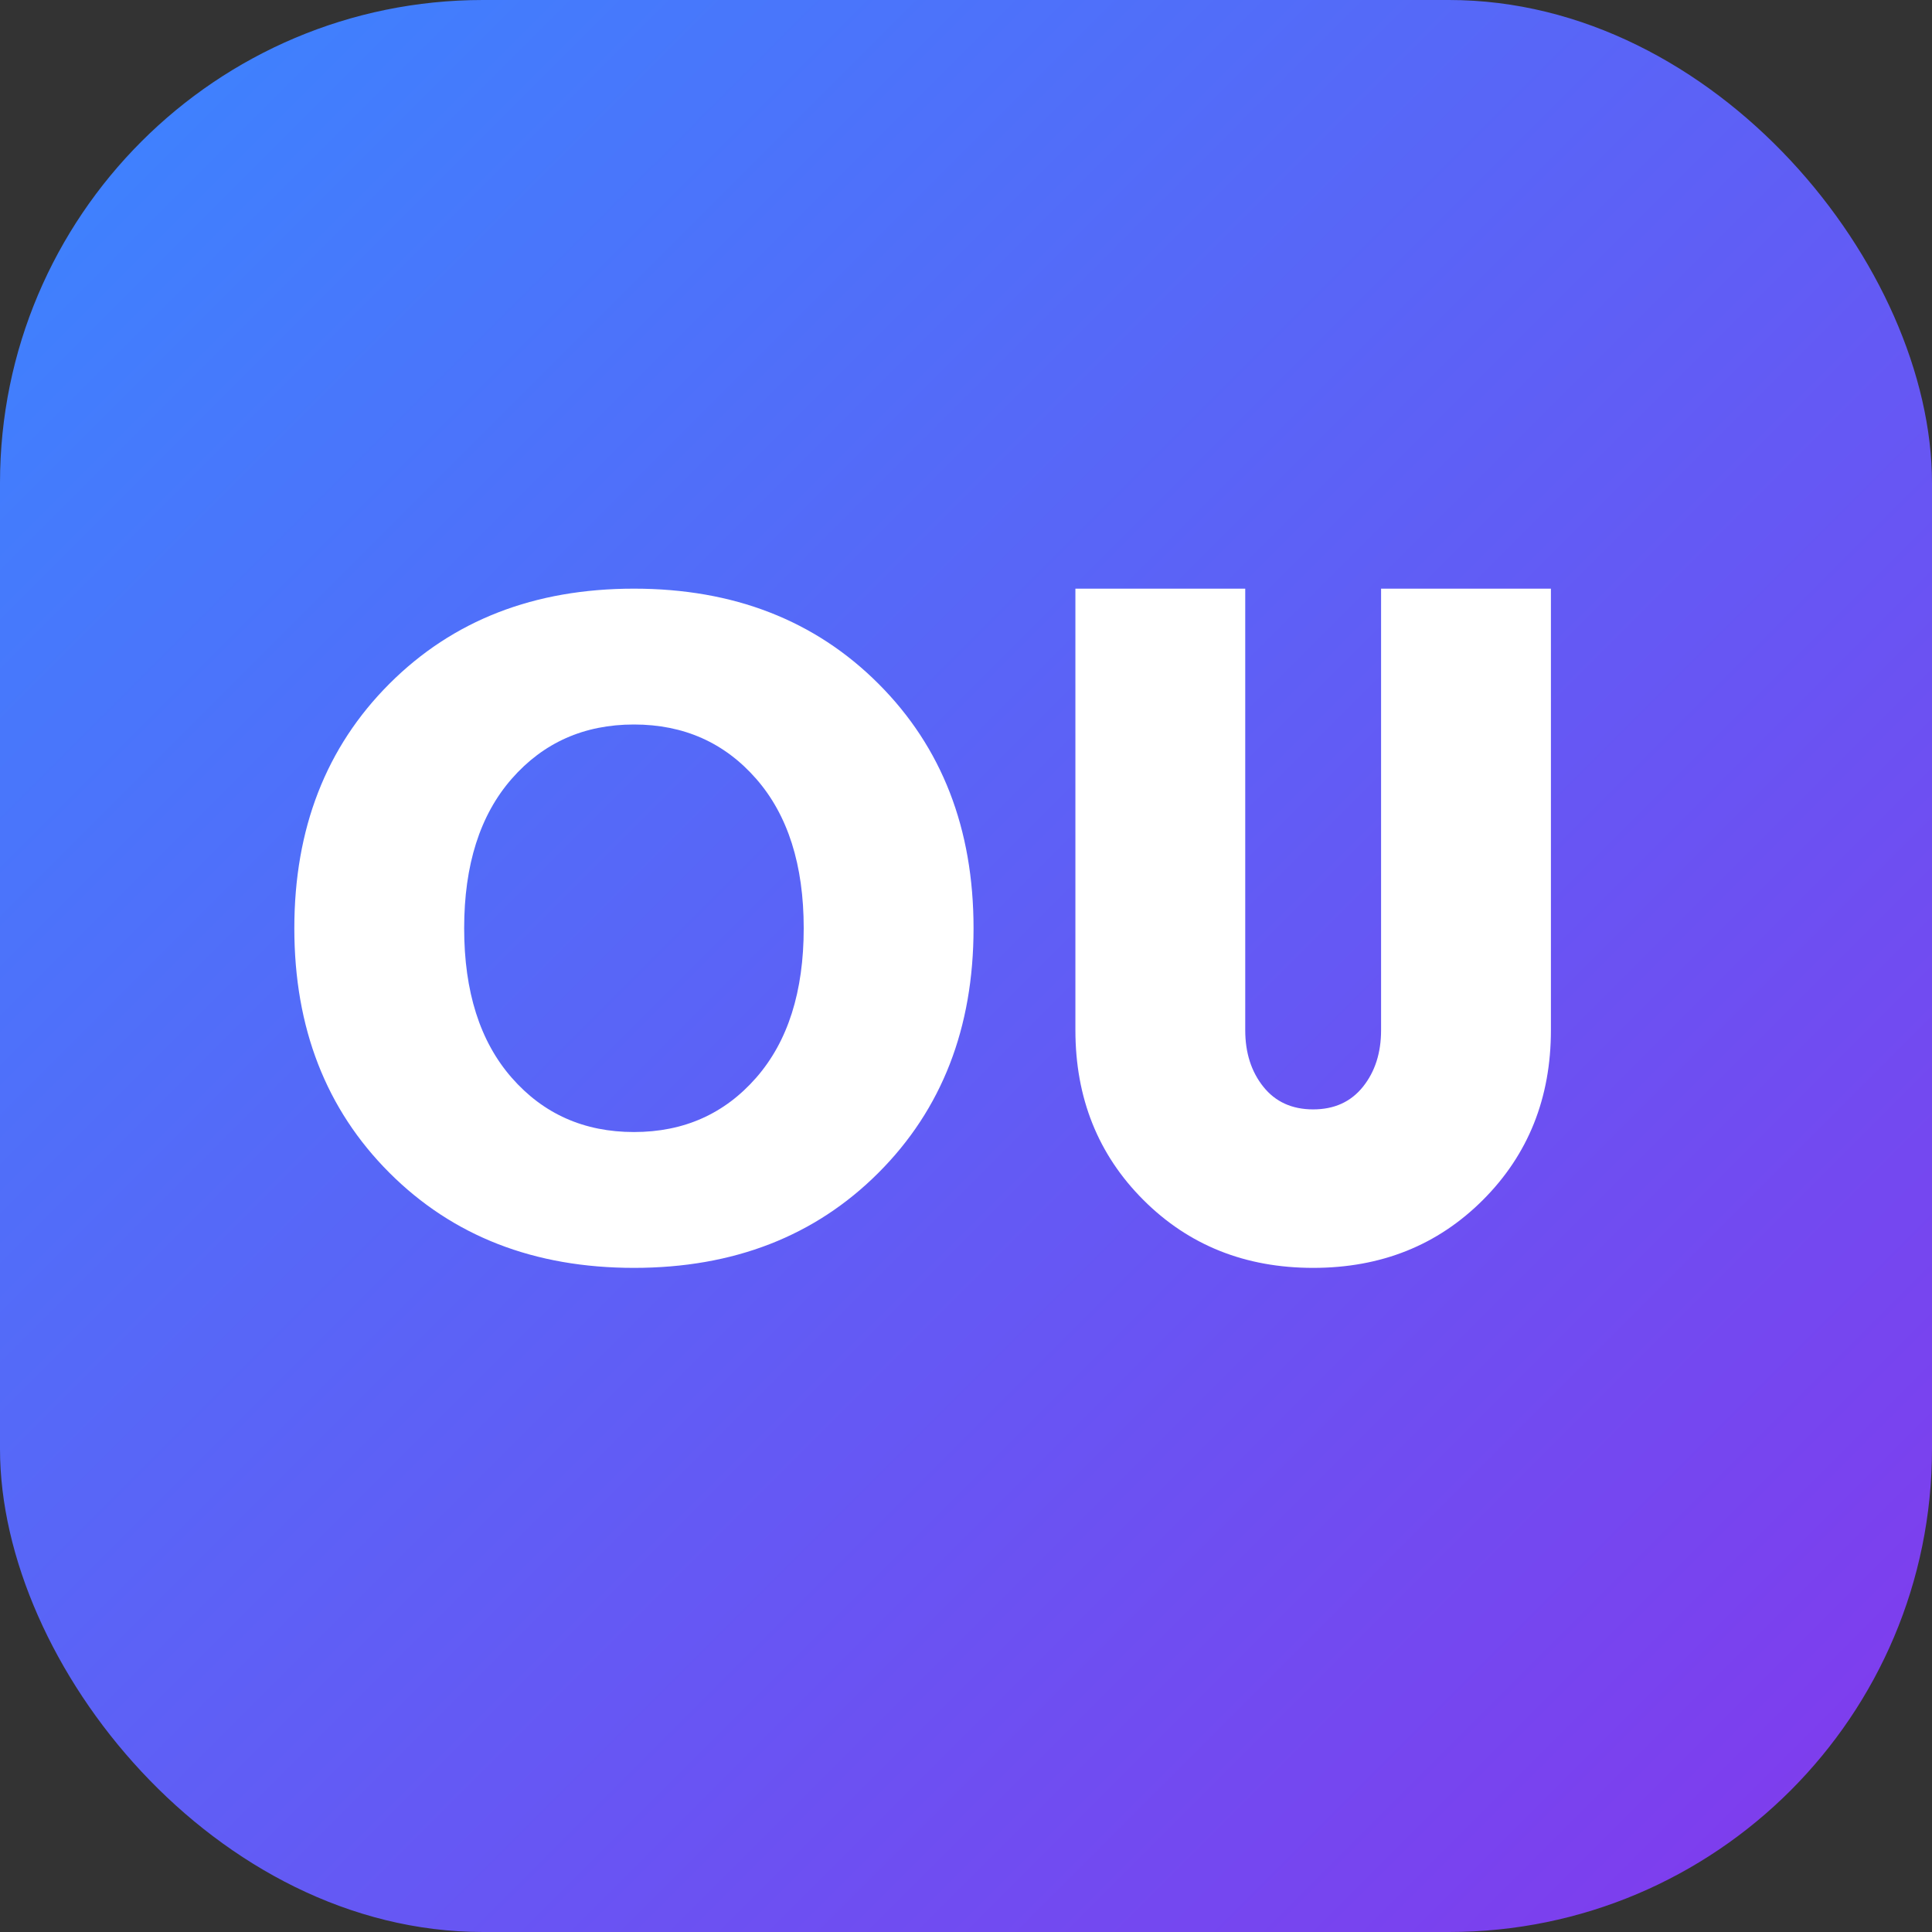 <svg width="32" height="32" viewBox="0 0 32 32" fill="none" xmlns="http://www.w3.org/2000/svg">
  <rect x="0" y="0" width="32" height="32" fill="#333333" stroke="none"/>
  <rect width="32" height="32" rx="8" fill="url(#paint0_linear)" />
  <path d="M10.5 21C8.85 21 7.5 20.475 6.45 19.425C5.4 18.375 4.875 17.025 4.875 15.375C4.875 13.725 5.4 12.375 6.45 11.325C7.5 10.275 8.85 9.75 10.5 9.75C12.15 9.75 13.5 10.275 14.55 11.325C15.6 12.375 16.125 13.725 16.125 15.375C16.125 17.025 15.6 18.375 14.55 19.425C13.5 20.475 12.15 21 10.5 21ZM10.5 18.75C11.325 18.75 12 18.45 12.525 17.85C13.05 17.25 13.312 16.425 13.312 15.375C13.312 14.325 13.05 13.5 12.525 12.9C12 12.3 11.325 12 10.5 12C9.675 12 9 12.3 8.475 12.9C7.95 13.5 7.688 14.325 7.688 15.375C7.688 16.425 7.95 17.25 8.475 17.85C9 18.45 9.675 18.75 10.5 18.75ZM21.75 21C20.625 21 19.688 20.625 18.938 19.875C18.188 19.125 17.812 18.187 17.812 17.062V9.75H20.625V17.062C20.625 17.438 20.725 17.75 20.925 18C21.125 18.25 21.4 18.375 21.75 18.375C22.1 18.375 22.375 18.25 22.575 18C22.775 17.75 22.875 17.438 22.875 17.062V9.75H25.688V17.062C25.688 18.187 25.312 19.125 24.562 19.875C23.812 20.625 22.875 21 21.75 21Z" fill="white"/>
  <defs>
    <linearGradient id="paint0_linear" x1="0" y1="0" x2="32" y2="32" gradientUnits="userSpaceOnUse">
      <stop stop-color="#3A86FF" />
      <stop offset="1" stop-color="#8338EC" />
    </linearGradient>
  </defs>
</svg> 